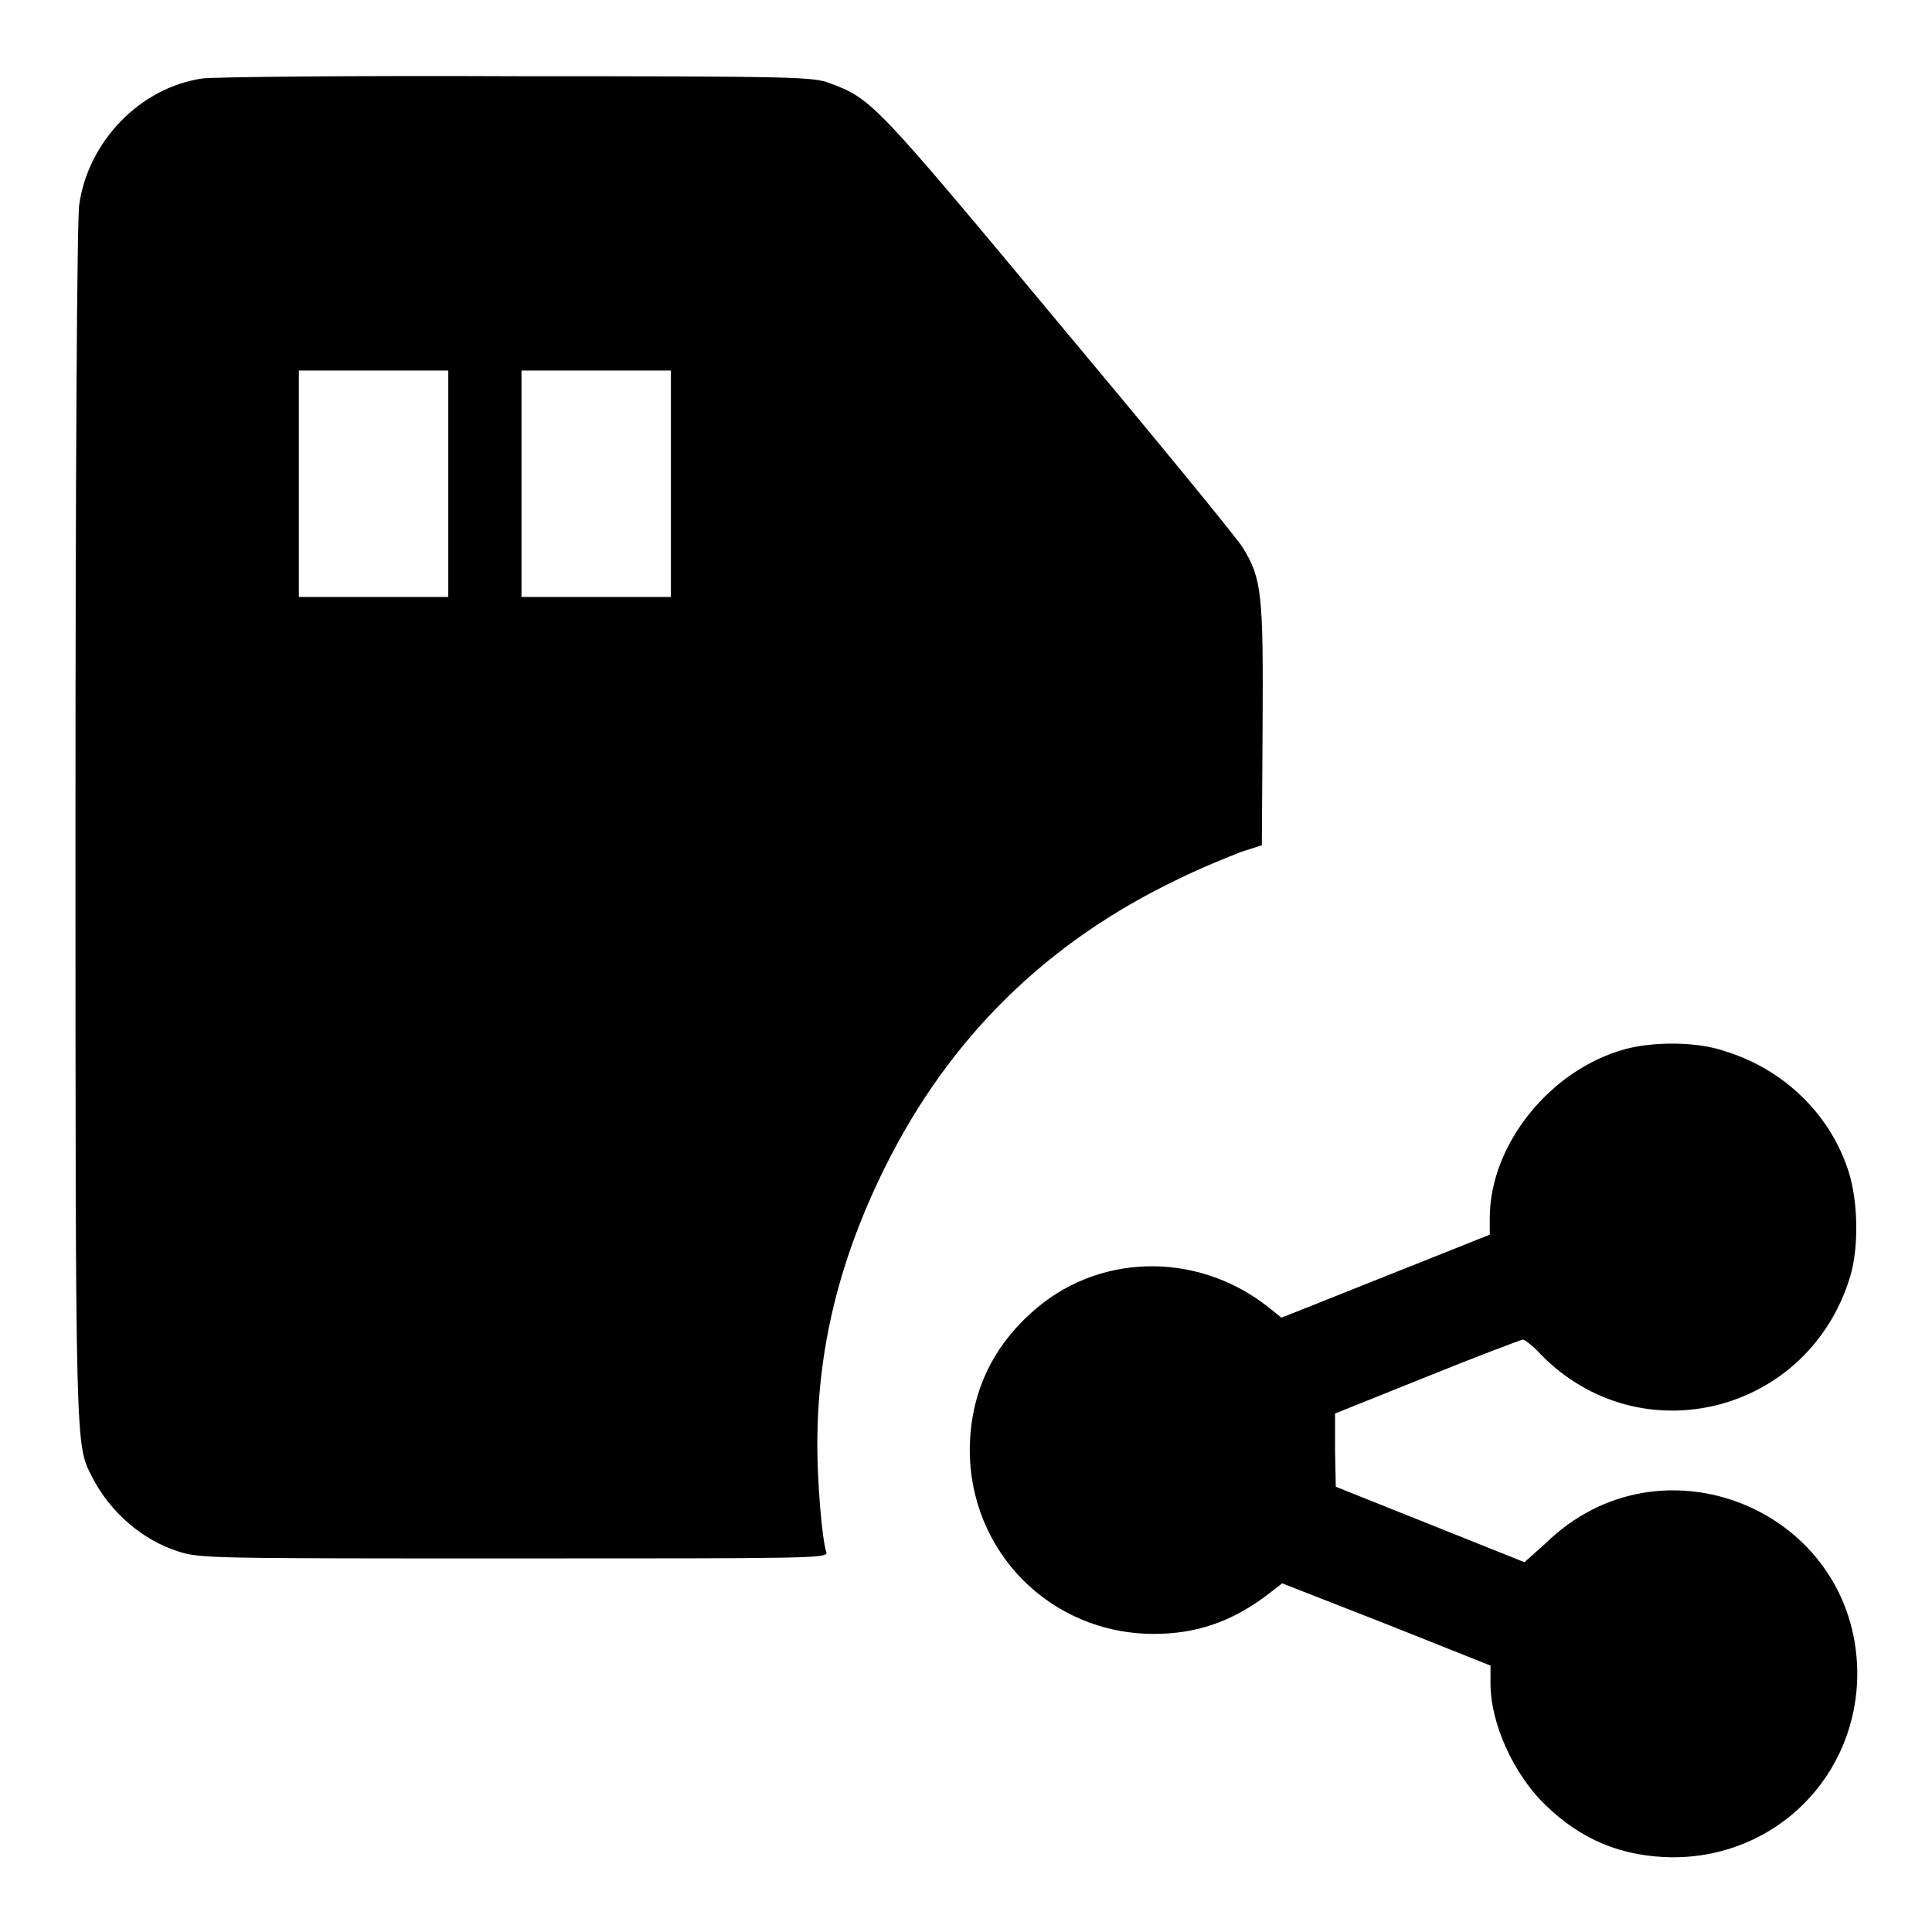 <?xml version="1.0" encoding="utf-8"?>
<!-- Svg Vector Icons : http://www.onlinewebfonts.com/icon -->
<!DOCTYPE svg PUBLIC "-//W3C//DTD SVG 1.1//EN" "http://www.w3.org/Graphics/SVG/1.1/DTD/svg11.dtd">
<svg version="1.1" xmlns="http://www.w3.org/2000/svg" xmlns:xlink="http://www.w3.org/1999/xlink" x="0px" y="0px" viewBox="0 0 256 256" enable-background="new 0 0 256 256" xml:space="preserve">
<g><g><g><path fill="#000000" d="M26.8,10.4c-8.2,1.2-15.1,8.3-16.3,16.7c-0.3,1.7-0.5,36.7-0.5,81.8c0,84.3,0,82.4,2.2,86.8c2.4,4.7,6.7,8.4,11.5,9.9c2.9,0.9,4.2,0.9,44.5,0.9c39.3,0,41.5,0,41.3-0.8c-0.6-1.8-1.2-9.4-1.2-14.2c0-12.8,2.9-24.6,9-36.9c8.5-17.1,21.4-29.8,38.8-38.1c3-1.5,6.8-3,8.3-3.6l2.8-0.9l0.1-15.8c0.1-17.5-0.1-19.5-2.6-23.6c-0.7-1.2-11.7-14.6-24.5-29.9c-24.4-29.3-24.7-29.6-30.3-31.7c-2.2-0.8-4.3-0.9-41.5-0.9C46.8,10,28.1,10.2,26.8,10.4z M59.4,64.1v15h-9.9h-9.9v-15v-15h9.9h9.9V64.1z M88.9,64.1v15H79h-9.9v-15v-15H79h9.9V64.1z"/><path fill="#000000" d="M215.4,139c-10,2.7-18,12.7-18,22.4v2.2l-13.8,5.5l-13.8,5.5l-2-1.6c-9.5-7.3-22.6-6.9-31.2,1c-5.3,4.8-8,10.8-8.1,17.9c-0.1,13.7,10.7,24.6,24.4,24.6c5.6,0,10.2-1.6,14.8-5l2.2-1.7l13.8,5.4l13.8,5.5v2.4c0,5.2,3,11.9,7.2,16c4.8,4.7,10.2,6.9,16.8,7c13.8,0.1,24.7-10.8,24.6-24.6c-0.3-21.4-26-32-41.3-17L202,207l-12.5-5l-12.5-5l-0.1-4.9l0-4.8l12.2-4.9c6.7-2.7,12.5-4.9,12.7-4.9c0.2,0,1.3,0.8,2.3,1.9c13.2,13.6,35.7,7.9,41.1-10.4c1.1-3.8,1-9.7-0.2-13.6c-2.4-7.7-8.6-13.7-16.4-16.1C224.9,138,219.2,138,215.4,139z"/></g></g></g>
</svg>
